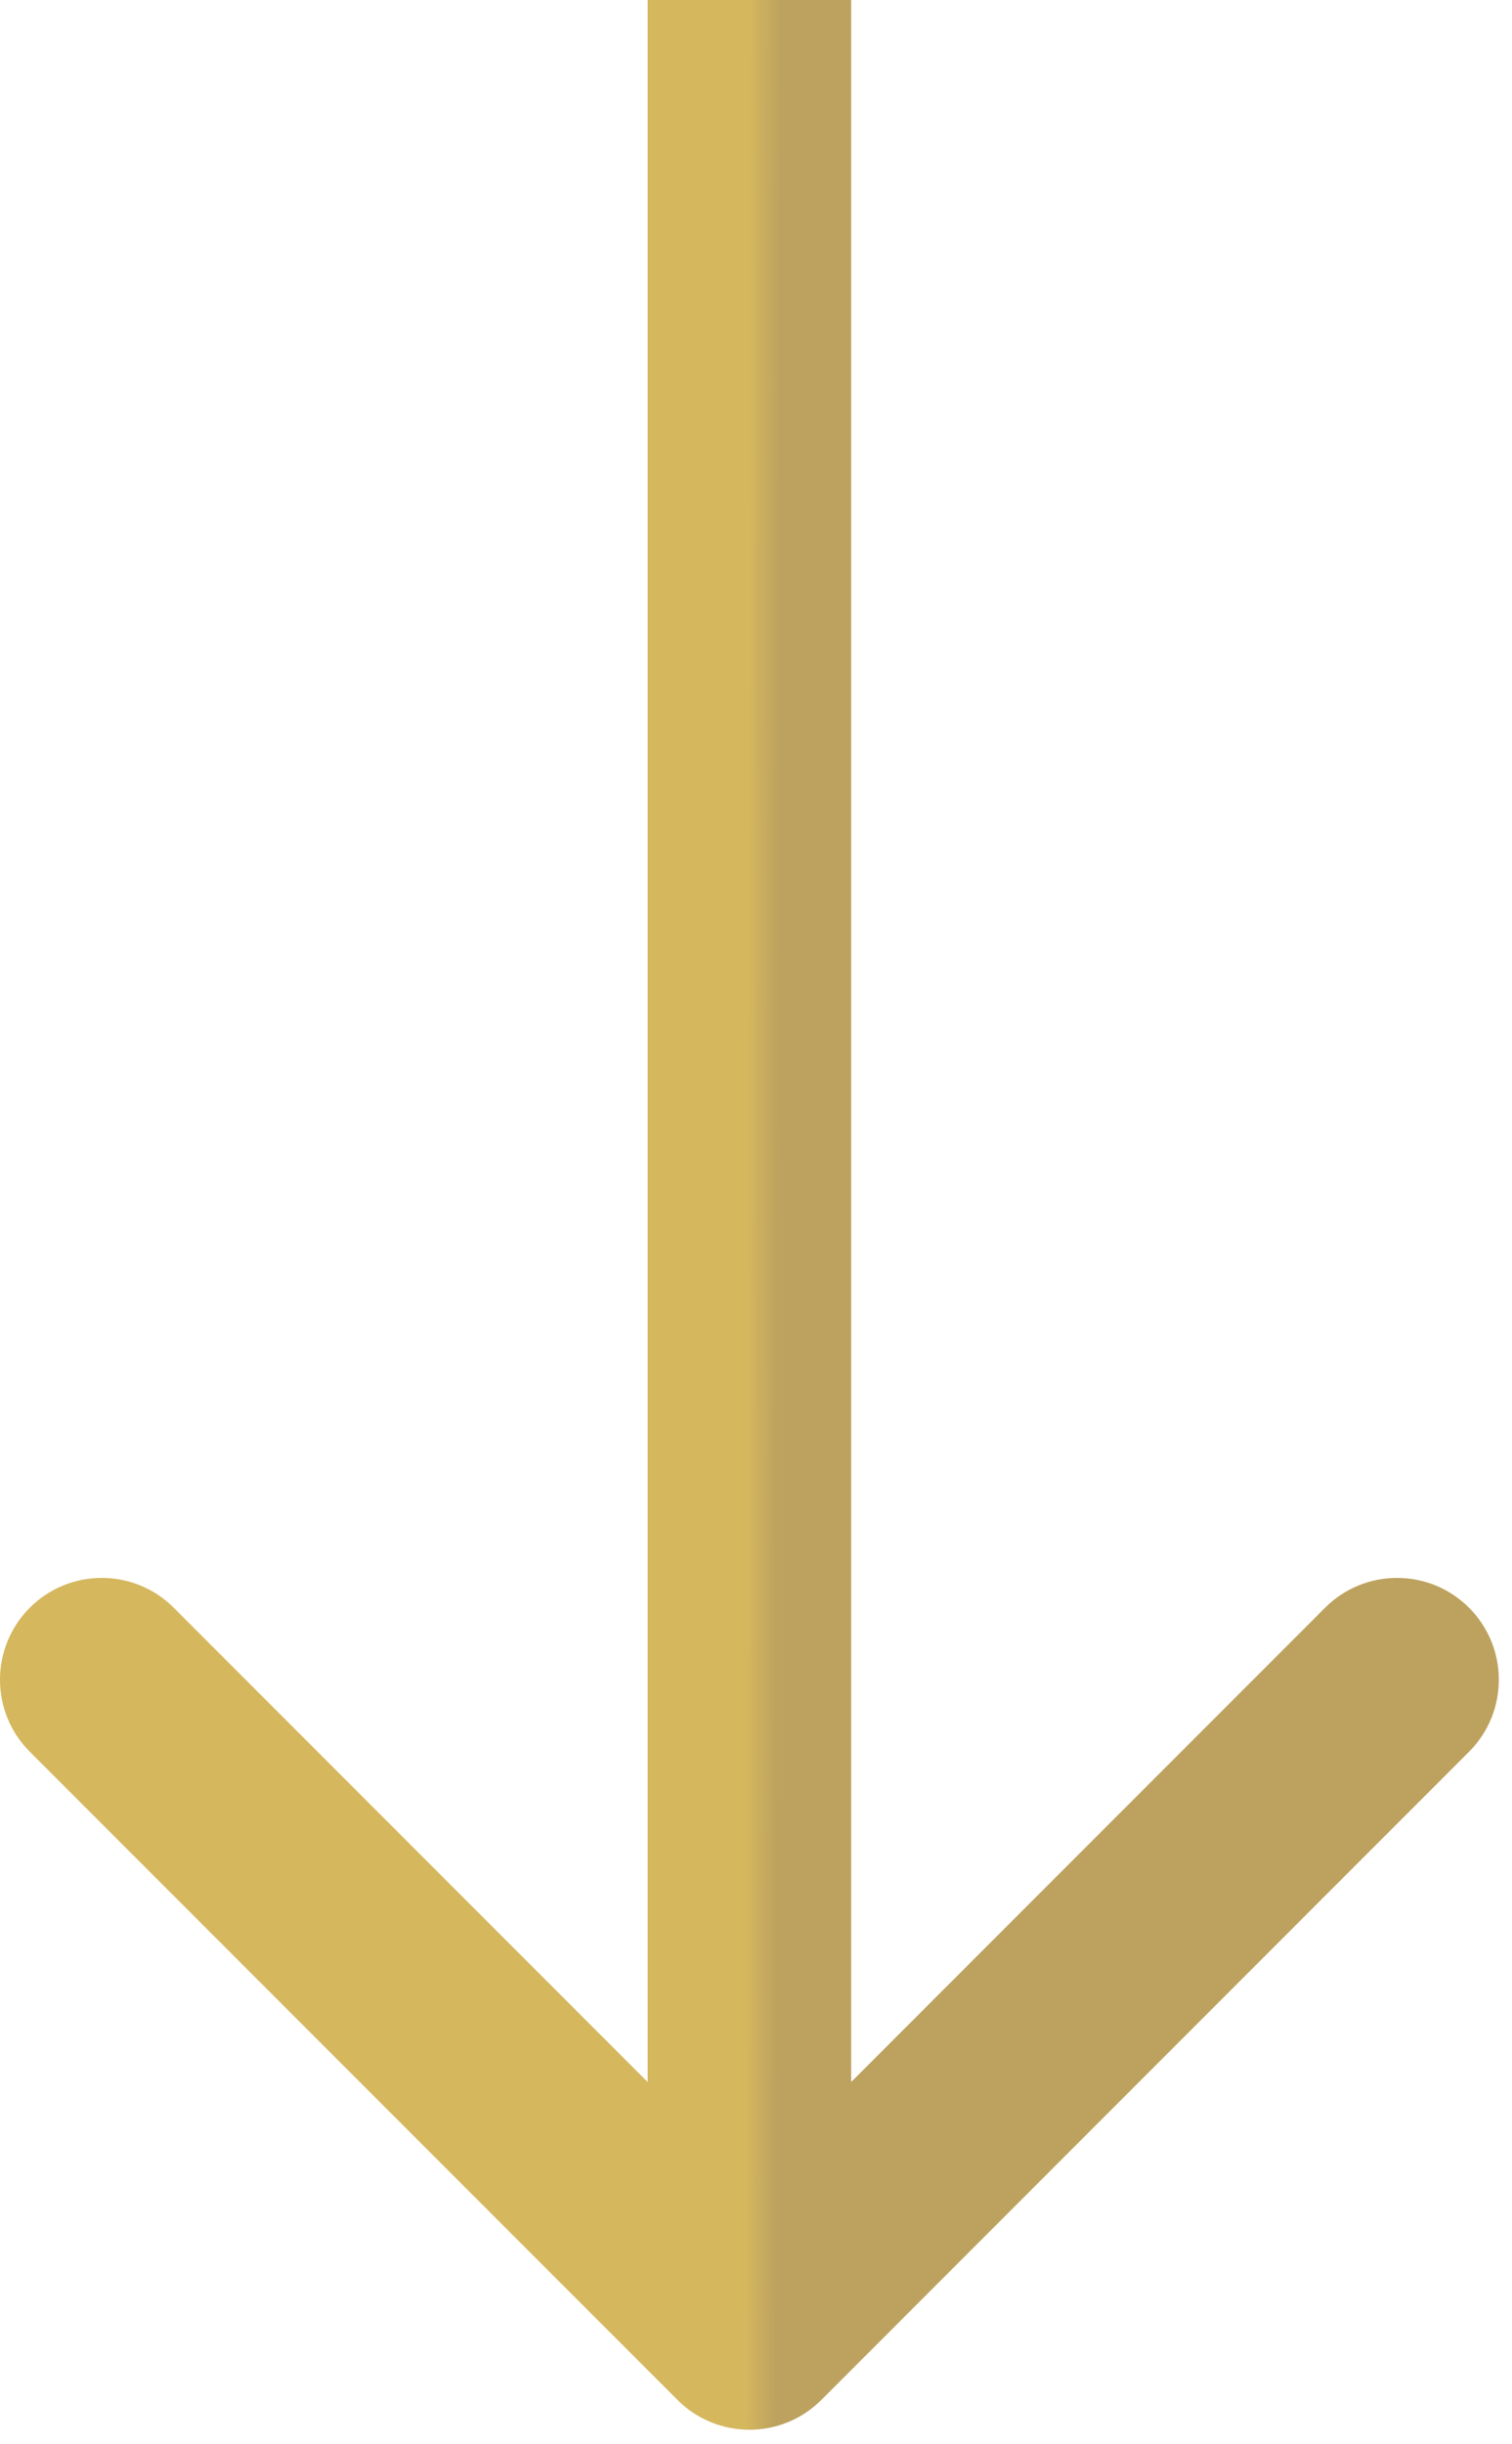 <?xml version="1.0" encoding="UTF-8"?> <svg xmlns="http://www.w3.org/2000/svg" width="52" height="84" viewBox="0 0 52 84" fill="none"><path d="M23.299 82.475C24.665 83.842 26.881 83.842 28.248 82.475L50.522 60.201C51.889 58.834 51.889 56.618 50.522 55.251C49.155 53.884 46.939 53.884 45.572 55.251L25.773 75.05L5.974 55.251C4.608 53.884 2.392 53.884 1.025 55.251C-0.342 56.618 -0.342 58.834 1.025 60.201L23.299 82.475ZM25.773 0H22.273V80H25.773H29.273V0H25.773Z" fill="url(#paint0_linear_2638_209)"></path><defs><linearGradient id="paint0_linear_2638_209" x1="25.748" y1="17.313" x2="26.803" y2="17.315" gradientUnits="userSpaceOnUse"><stop stop-color="#D5B75E"></stop><stop offset="1" stop-color="#BDA25F"></stop></linearGradient></defs></svg> 